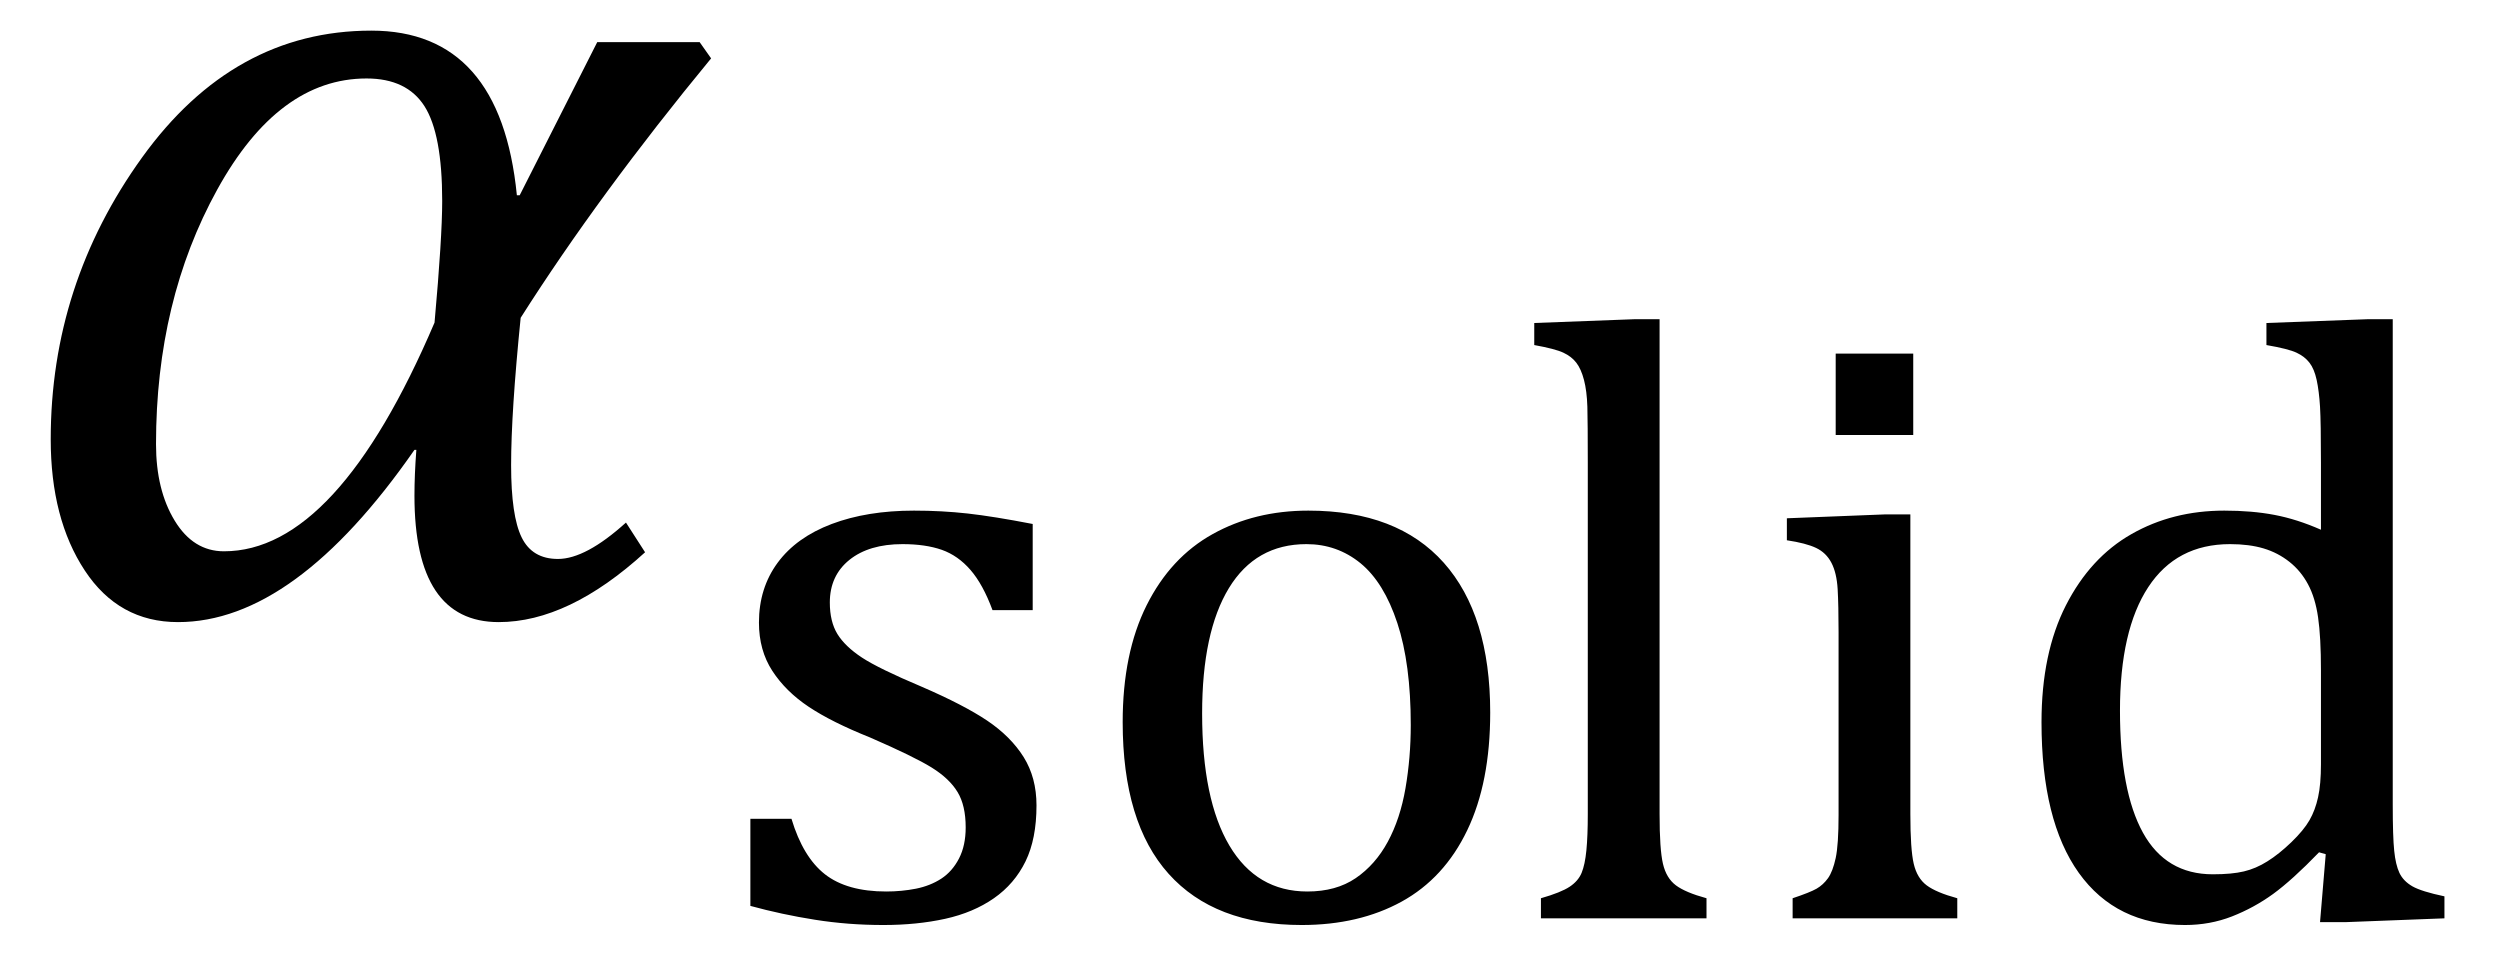 <?xml version="1.0" encoding="UTF-8" standalone="no"?><svg xmlns="http://www.w3.org/2000/svg" xmlns:xlink="http://www.w3.org/1999/xlink" stroke-dasharray="none" shape-rendering="auto" font-family="'Dialog'" width="40.813" text-rendering="auto" fill-opacity="1" contentScriptType="text/ecmascript" color-interpolation="auto" color-rendering="auto" preserveAspectRatio="xMidYMid meet" font-size="12" fill="black" stroke="black" image-rendering="auto" stroke-miterlimit="10" zoomAndPan="magnify" version="1.0" stroke-linecap="square" stroke-linejoin="miter" contentStyleType="text/css" font-style="normal" height="16" stroke-width="1" stroke-dashoffset="0" font-weight="normal" stroke-opacity="1" y="-6"><!--Converted from MathML using JEuclid--><defs id="genericDefs"/><g><g text-rendering="optimizeLegibility" transform="translate(0,10)" color-rendering="optimizeQuality" color-interpolation="linearRGB" image-rendering="optimizeQuality"><path d="M11.609 -9.047 Q9.781 -6.828 8.5 -4.812 Q8.344 -3.266 8.344 -2.406 Q8.344 -1.578 8.516 -1.227 Q8.688 -0.875 9.109 -0.875 Q9.562 -0.875 10.219 -1.469 L10.531 -0.984 Q9.281 0.156 8.141 0.156 Q6.766 0.156 6.766 -1.906 Q6.766 -2.25 6.797 -2.656 L6.766 -2.656 Q4.812 0.156 2.906 0.156 Q1.938 0.156 1.383 -0.688 Q0.828 -1.531 0.828 -2.828 Q0.828 -5.359 2.32 -7.43 Q3.812 -9.5 6.062 -9.5 Q8.172 -9.5 8.438 -6.812 L8.484 -6.812 L9.75 -9.312 L11.422 -9.312 L11.609 -9.047 ZM7.094 -4.734 Q7.219 -6.125 7.219 -6.719 Q7.219 -7.812 6.93 -8.266 Q6.641 -8.719 5.984 -8.719 Q4.547 -8.719 3.547 -6.906 Q2.547 -5.094 2.547 -2.75 Q2.547 -2 2.852 -1.5 Q3.156 -1 3.656 -1 Q5.5 -1 7.094 -4.734 Z" stroke="none"/></g><g text-rendering="optimizeLegibility" transform="translate(11.609,14.992)" color-rendering="optimizeQuality" color-interpolation="linearRGB" image-rendering="optimizeQuality"><path d="M5.25 -5.031 L4.594 -5.031 Q4.438 -5.453 4.234 -5.688 Q4.031 -5.922 3.766 -6.016 Q3.5 -6.109 3.125 -6.109 Q2.578 -6.109 2.258 -5.852 Q1.938 -5.594 1.938 -5.156 Q1.938 -4.844 2.062 -4.641 Q2.188 -4.438 2.461 -4.258 Q2.734 -4.078 3.438 -3.781 Q4.125 -3.484 4.508 -3.227 Q4.891 -2.969 5.102 -2.633 Q5.312 -2.297 5.312 -1.844 Q5.312 -1.297 5.133 -0.93 Q4.953 -0.562 4.617 -0.328 Q4.281 -0.094 3.82 0.008 Q3.359 0.109 2.812 0.109 Q2.234 0.109 1.695 0.023 Q1.156 -0.062 0.641 -0.203 L0.641 -1.625 L1.312 -1.625 Q1.5 -1 1.859 -0.719 Q2.219 -0.438 2.859 -0.438 Q3.109 -0.438 3.344 -0.484 Q3.578 -0.531 3.758 -0.648 Q3.938 -0.766 4.047 -0.977 Q4.156 -1.188 4.156 -1.484 Q4.156 -1.844 4.023 -2.062 Q3.891 -2.281 3.602 -2.461 Q3.312 -2.641 2.594 -2.953 Q1.969 -3.203 1.594 -3.453 Q1.219 -3.703 1 -4.039 Q0.781 -4.375 0.781 -4.828 Q0.781 -5.391 1.086 -5.805 Q1.391 -6.219 1.969 -6.438 Q2.547 -6.656 3.312 -6.656 Q3.766 -6.656 4.188 -6.609 Q4.609 -6.562 5.25 -6.438 L5.25 -5.031 ZM9.641 0.109 Q8.219 0.109 7.469 -0.727 Q6.719 -1.562 6.719 -3.203 Q6.719 -4.328 7.109 -5.109 Q7.5 -5.891 8.188 -6.273 Q8.875 -6.656 9.75 -6.656 Q11.203 -6.656 11.961 -5.805 Q12.719 -4.953 12.719 -3.359 Q12.719 -2.219 12.344 -1.438 Q11.969 -0.656 11.273 -0.273 Q10.578 0.109 9.641 0.109 ZM8.016 -3.344 Q8.016 -1.938 8.461 -1.188 Q8.906 -0.438 9.734 -0.438 Q10.203 -0.438 10.523 -0.656 Q10.844 -0.875 11.047 -1.25 Q11.25 -1.625 11.336 -2.125 Q11.422 -2.625 11.422 -3.156 Q11.422 -4.156 11.203 -4.82 Q10.984 -5.484 10.602 -5.797 Q10.219 -6.109 9.719 -6.109 Q8.891 -6.109 8.453 -5.391 Q8.016 -4.672 8.016 -3.344 ZM15.484 -1.703 Q15.484 -1.125 15.539 -0.891 Q15.594 -0.656 15.75 -0.539 Q15.906 -0.422 16.25 -0.328 L16.25 0 L13.547 0 L13.547 -0.328 Q13.875 -0.422 14.016 -0.516 Q14.156 -0.609 14.211 -0.742 Q14.266 -0.875 14.289 -1.109 Q14.312 -1.344 14.312 -1.703 L14.312 -7.438 Q14.312 -8.094 14.305 -8.352 Q14.297 -8.609 14.25 -8.789 Q14.203 -8.969 14.125 -9.07 Q14.047 -9.172 13.914 -9.234 Q13.781 -9.297 13.438 -9.359 L13.438 -9.719 L15.078 -9.781 L15.484 -9.781 L15.484 -1.703 ZM19.625 -9.219 L19.625 -7.891 L18.359 -7.891 L18.359 -9.219 L19.625 -9.219 ZM17.656 -0.328 Q17.938 -0.422 18.047 -0.484 Q18.156 -0.547 18.234 -0.656 Q18.312 -0.766 18.359 -0.984 Q18.406 -1.203 18.406 -1.688 L18.406 -4.672 Q18.406 -5.109 18.391 -5.375 Q18.375 -5.641 18.289 -5.805 Q18.203 -5.969 18.039 -6.047 Q17.875 -6.125 17.562 -6.172 L17.562 -6.531 L19.156 -6.594 L19.578 -6.594 L19.578 -1.703 Q19.578 -1.125 19.633 -0.891 Q19.688 -0.656 19.844 -0.539 Q20 -0.422 20.344 -0.328 L20.344 0 L17.656 0 L17.656 -0.328 ZM26.281 -7.438 Q26.281 -8.094 26.266 -8.352 Q26.25 -8.609 26.211 -8.789 Q26.172 -8.969 26.094 -9.07 Q26.016 -9.172 25.883 -9.234 Q25.75 -9.297 25.391 -9.359 L25.391 -9.719 L27.047 -9.781 L27.453 -9.781 L27.453 -1.859 Q27.453 -1.328 27.477 -1.102 Q27.5 -0.875 27.562 -0.742 Q27.625 -0.609 27.773 -0.523 Q27.922 -0.438 28.297 -0.359 L28.297 0 L26.688 0.062 L26.266 0.062 L26.359 -1.047 L26.25 -1.078 Q25.812 -0.625 25.5 -0.398 Q25.188 -0.172 24.828 -0.031 Q24.469 0.109 24.062 0.109 Q22.938 0.109 22.328 -0.742 Q21.719 -1.594 21.719 -3.203 Q21.719 -4.328 22.117 -5.109 Q22.516 -5.891 23.188 -6.273 Q23.859 -6.656 24.703 -6.656 Q25.156 -6.656 25.523 -6.586 Q25.891 -6.516 26.281 -6.344 L26.281 -7.438 ZM26.281 -4.047 Q26.281 -4.594 26.234 -4.914 Q26.188 -5.234 26.07 -5.453 Q25.953 -5.672 25.766 -5.82 Q25.578 -5.969 25.344 -6.039 Q25.109 -6.109 24.797 -6.109 Q23.922 -6.109 23.461 -5.406 Q23 -4.703 23 -3.391 Q23 -2.078 23.375 -1.398 Q23.75 -0.719 24.516 -0.719 Q24.828 -0.719 25.023 -0.766 Q25.219 -0.812 25.406 -0.93 Q25.594 -1.047 25.797 -1.242 Q26 -1.438 26.094 -1.602 Q26.188 -1.766 26.234 -1.977 Q26.281 -2.188 26.281 -2.516 L26.281 -4.047 Z" stroke="none"/></g></g></svg>